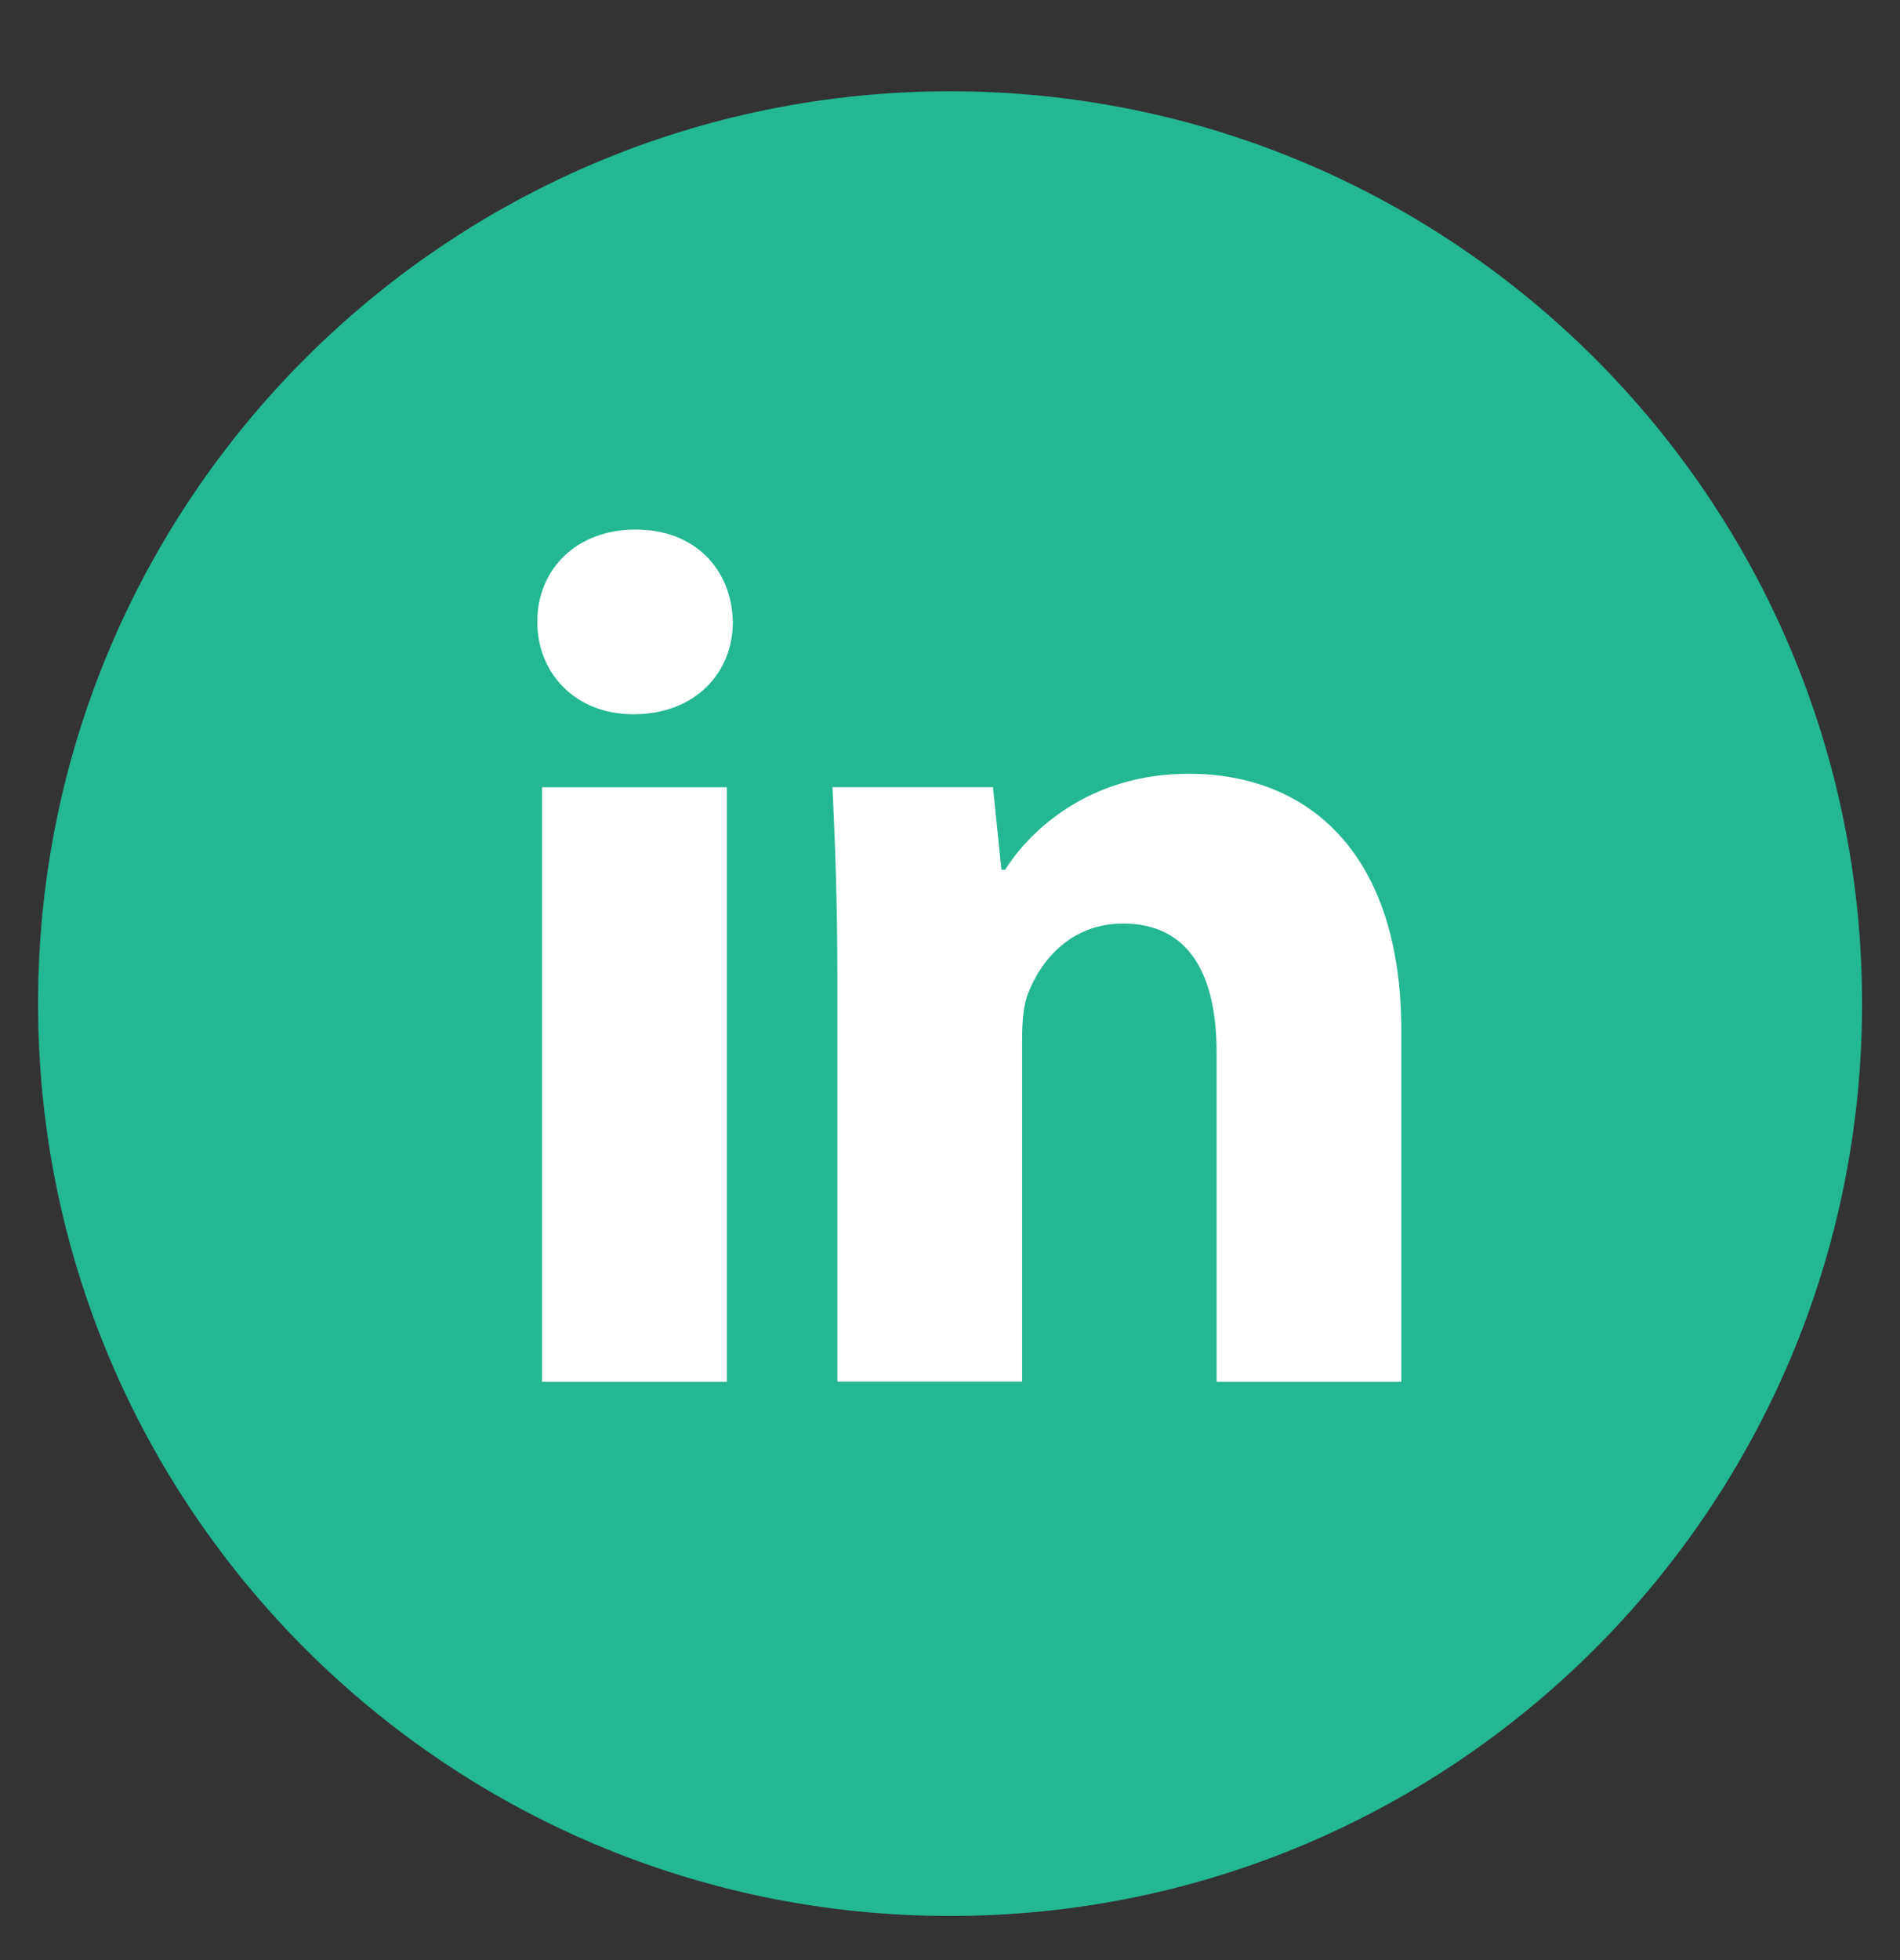 <?xml version="1.0" encoding="UTF-8"?>
<svg xmlns="http://www.w3.org/2000/svg" width="32" height="33" viewBox="0 0 32 33" fill="none">
  <rect x="0" y="0" width="32" height="33" fill="#333333" stroke="none"/>
  <g clip-path="url(#clip0_170_630)">
    <circle cx="16" cy="15.897" r="11" fill="white"></circle>
    <path d="M16.001 1.537C7.517 1.537 0.641 8.414 0.641 16.897C0.641 25.381 7.517 32.257 16.001 32.257C24.484 32.257 31.361 25.381 31.361 16.897C31.361 8.414 24.484 1.537 16.001 1.537ZM12.241 23.264H9.13V13.254H12.241V23.264ZM10.666 12.025C9.684 12.025 9.049 11.329 9.049 10.469C9.049 9.59 9.703 8.915 10.706 8.915C11.709 8.915 12.324 9.59 12.343 10.469C12.343 11.329 11.709 12.025 10.666 12.025ZM23.601 23.264H20.49V17.717C20.49 16.425 20.039 15.549 18.914 15.549C18.055 15.549 17.545 16.142 17.319 16.713C17.236 16.917 17.215 17.205 17.215 17.491V23.262H14.103V16.446C14.103 15.197 14.063 14.152 14.021 13.253H16.724L16.866 14.643H16.929C17.338 13.99 18.341 13.027 20.02 13.027C22.066 13.027 23.601 14.398 23.601 17.345V23.264Z" fill="#23B892"></path>
  </g>
  <defs>
    <clipPath id="clip0_170_630">
      <rect width="32" height="32" fill="white" transform="translate(0 0.897)"></rect>
    </clipPath>
  </defs>
</svg>
